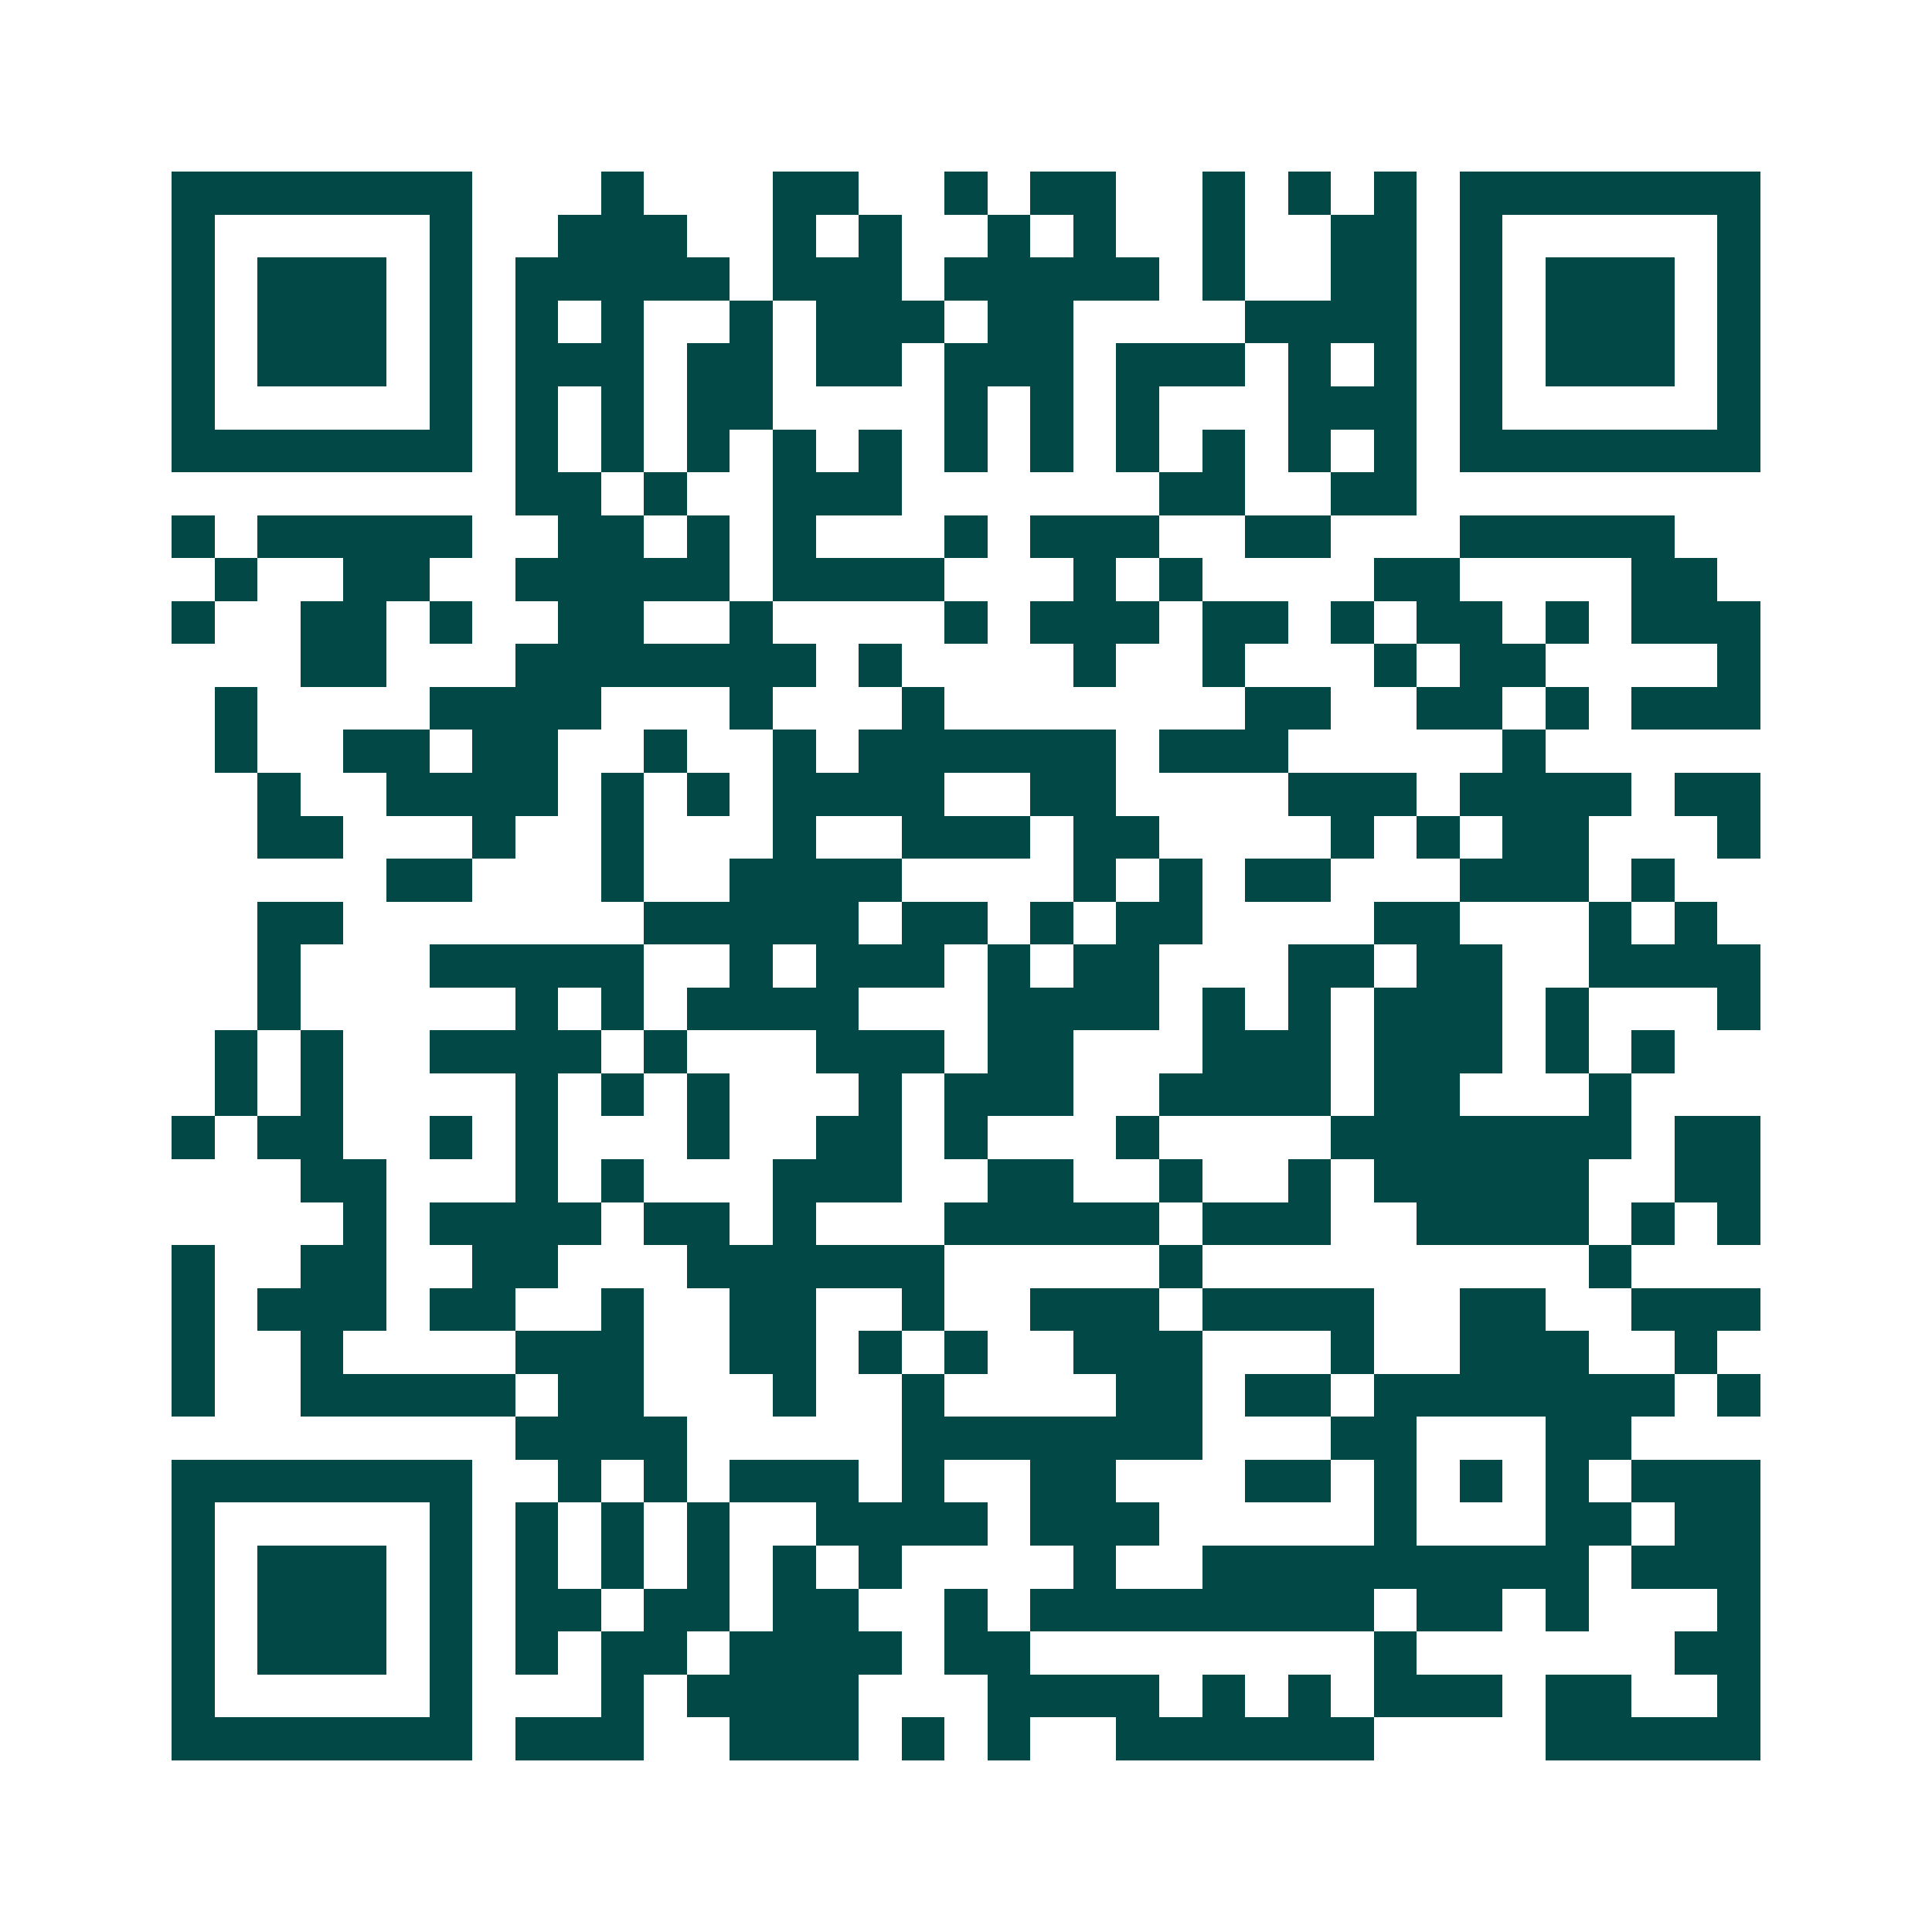<svg xmlns="http://www.w3.org/2000/svg" width="200" height="200" viewBox="0 0 45 45" shape-rendering="crispEdges"><path fill="#ffffff" d="M0 0h45v45H0z"/><path stroke="#014847" d="M4 4.5h7m3 0h1m3 0h2m2 0h1m1 0h2m2 0h1m1 0h1m1 0h1m1 0h7M4 5.5h1m5 0h1m2 0h3m2 0h1m1 0h1m2 0h1m1 0h1m2 0h1m2 0h2m1 0h1m5 0h1M4 6.5h1m1 0h3m1 0h1m1 0h5m1 0h3m1 0h5m1 0h1m2 0h2m1 0h1m1 0h3m1 0h1M4 7.5h1m1 0h3m1 0h1m1 0h1m1 0h1m2 0h1m1 0h3m1 0h2m4 0h4m1 0h1m1 0h3m1 0h1M4 8.5h1m1 0h3m1 0h1m1 0h3m1 0h2m1 0h2m1 0h3m1 0h3m1 0h1m1 0h1m1 0h1m1 0h3m1 0h1M4 9.5h1m5 0h1m1 0h1m1 0h1m1 0h2m4 0h1m1 0h1m1 0h1m3 0h3m1 0h1m5 0h1M4 10.5h7m1 0h1m1 0h1m1 0h1m1 0h1m1 0h1m1 0h1m1 0h1m1 0h1m1 0h1m1 0h1m1 0h1m1 0h7M12 11.5h2m1 0h1m2 0h3m6 0h2m2 0h2M4 12.5h1m1 0h5m2 0h2m1 0h1m1 0h1m3 0h1m1 0h3m2 0h2m3 0h5M5 13.5h1m2 0h2m2 0h5m1 0h4m3 0h1m1 0h1m4 0h2m4 0h2M4 14.5h1m2 0h2m1 0h1m2 0h2m2 0h1m4 0h1m1 0h3m1 0h2m1 0h1m1 0h2m1 0h1m1 0h3M7 15.5h2m3 0h7m1 0h1m4 0h1m2 0h1m3 0h1m1 0h2m4 0h1M5 16.5h1m4 0h4m3 0h1m3 0h1m7 0h2m2 0h2m1 0h1m1 0h3M5 17.5h1m2 0h2m1 0h2m2 0h1m2 0h1m1 0h6m1 0h3m5 0h1M6 18.5h1m2 0h4m1 0h1m1 0h1m1 0h4m2 0h2m4 0h3m1 0h4m1 0h2M6 19.5h2m3 0h1m2 0h1m3 0h1m2 0h3m1 0h2m4 0h1m1 0h1m1 0h2m3 0h1M9 20.5h2m3 0h1m2 0h4m4 0h1m1 0h1m1 0h2m3 0h3m1 0h1M6 21.5h2m7 0h5m1 0h2m1 0h1m1 0h2m4 0h2m3 0h1m1 0h1M6 22.5h1m3 0h5m2 0h1m1 0h3m1 0h1m1 0h2m3 0h2m1 0h2m2 0h4M6 23.5h1m5 0h1m1 0h1m1 0h4m3 0h4m1 0h1m1 0h1m1 0h3m1 0h1m3 0h1M5 24.5h1m1 0h1m2 0h4m1 0h1m3 0h3m1 0h2m3 0h3m1 0h3m1 0h1m1 0h1M5 25.5h1m1 0h1m4 0h1m1 0h1m1 0h1m3 0h1m1 0h3m2 0h4m1 0h2m3 0h1M4 26.5h1m1 0h2m2 0h1m1 0h1m3 0h1m2 0h2m1 0h1m3 0h1m4 0h7m1 0h2M7 27.5h2m3 0h1m1 0h1m3 0h3m2 0h2m2 0h1m2 0h1m1 0h5m2 0h2M8 28.5h1m1 0h4m1 0h2m1 0h1m3 0h5m1 0h3m2 0h4m1 0h1m1 0h1M4 29.5h1m2 0h2m2 0h2m3 0h6m5 0h1m9 0h1M4 30.5h1m1 0h3m1 0h2m2 0h1m2 0h2m2 0h1m2 0h3m1 0h4m2 0h2m2 0h3M4 31.5h1m2 0h1m4 0h3m2 0h2m1 0h1m1 0h1m2 0h3m3 0h1m2 0h3m2 0h1M4 32.5h1m2 0h5m1 0h2m3 0h1m2 0h1m4 0h2m1 0h2m1 0h7m1 0h1M12 33.5h4m5 0h7m3 0h2m3 0h2M4 34.5h7m2 0h1m1 0h1m1 0h3m1 0h1m2 0h2m3 0h2m1 0h1m1 0h1m1 0h1m1 0h3M4 35.5h1m5 0h1m1 0h1m1 0h1m1 0h1m2 0h4m1 0h3m5 0h1m3 0h2m1 0h2M4 36.5h1m1 0h3m1 0h1m1 0h1m1 0h1m1 0h1m1 0h1m1 0h1m4 0h1m2 0h9m1 0h3M4 37.5h1m1 0h3m1 0h1m1 0h2m1 0h2m1 0h2m2 0h1m1 0h8m1 0h2m1 0h1m3 0h1M4 38.5h1m1 0h3m1 0h1m1 0h1m1 0h2m1 0h4m1 0h2m8 0h1m6 0h2M4 39.5h1m5 0h1m3 0h1m1 0h4m3 0h4m1 0h1m1 0h1m1 0h3m1 0h2m2 0h1M4 40.5h7m1 0h3m2 0h3m1 0h1m1 0h1m2 0h6m4 0h5"/></svg>
